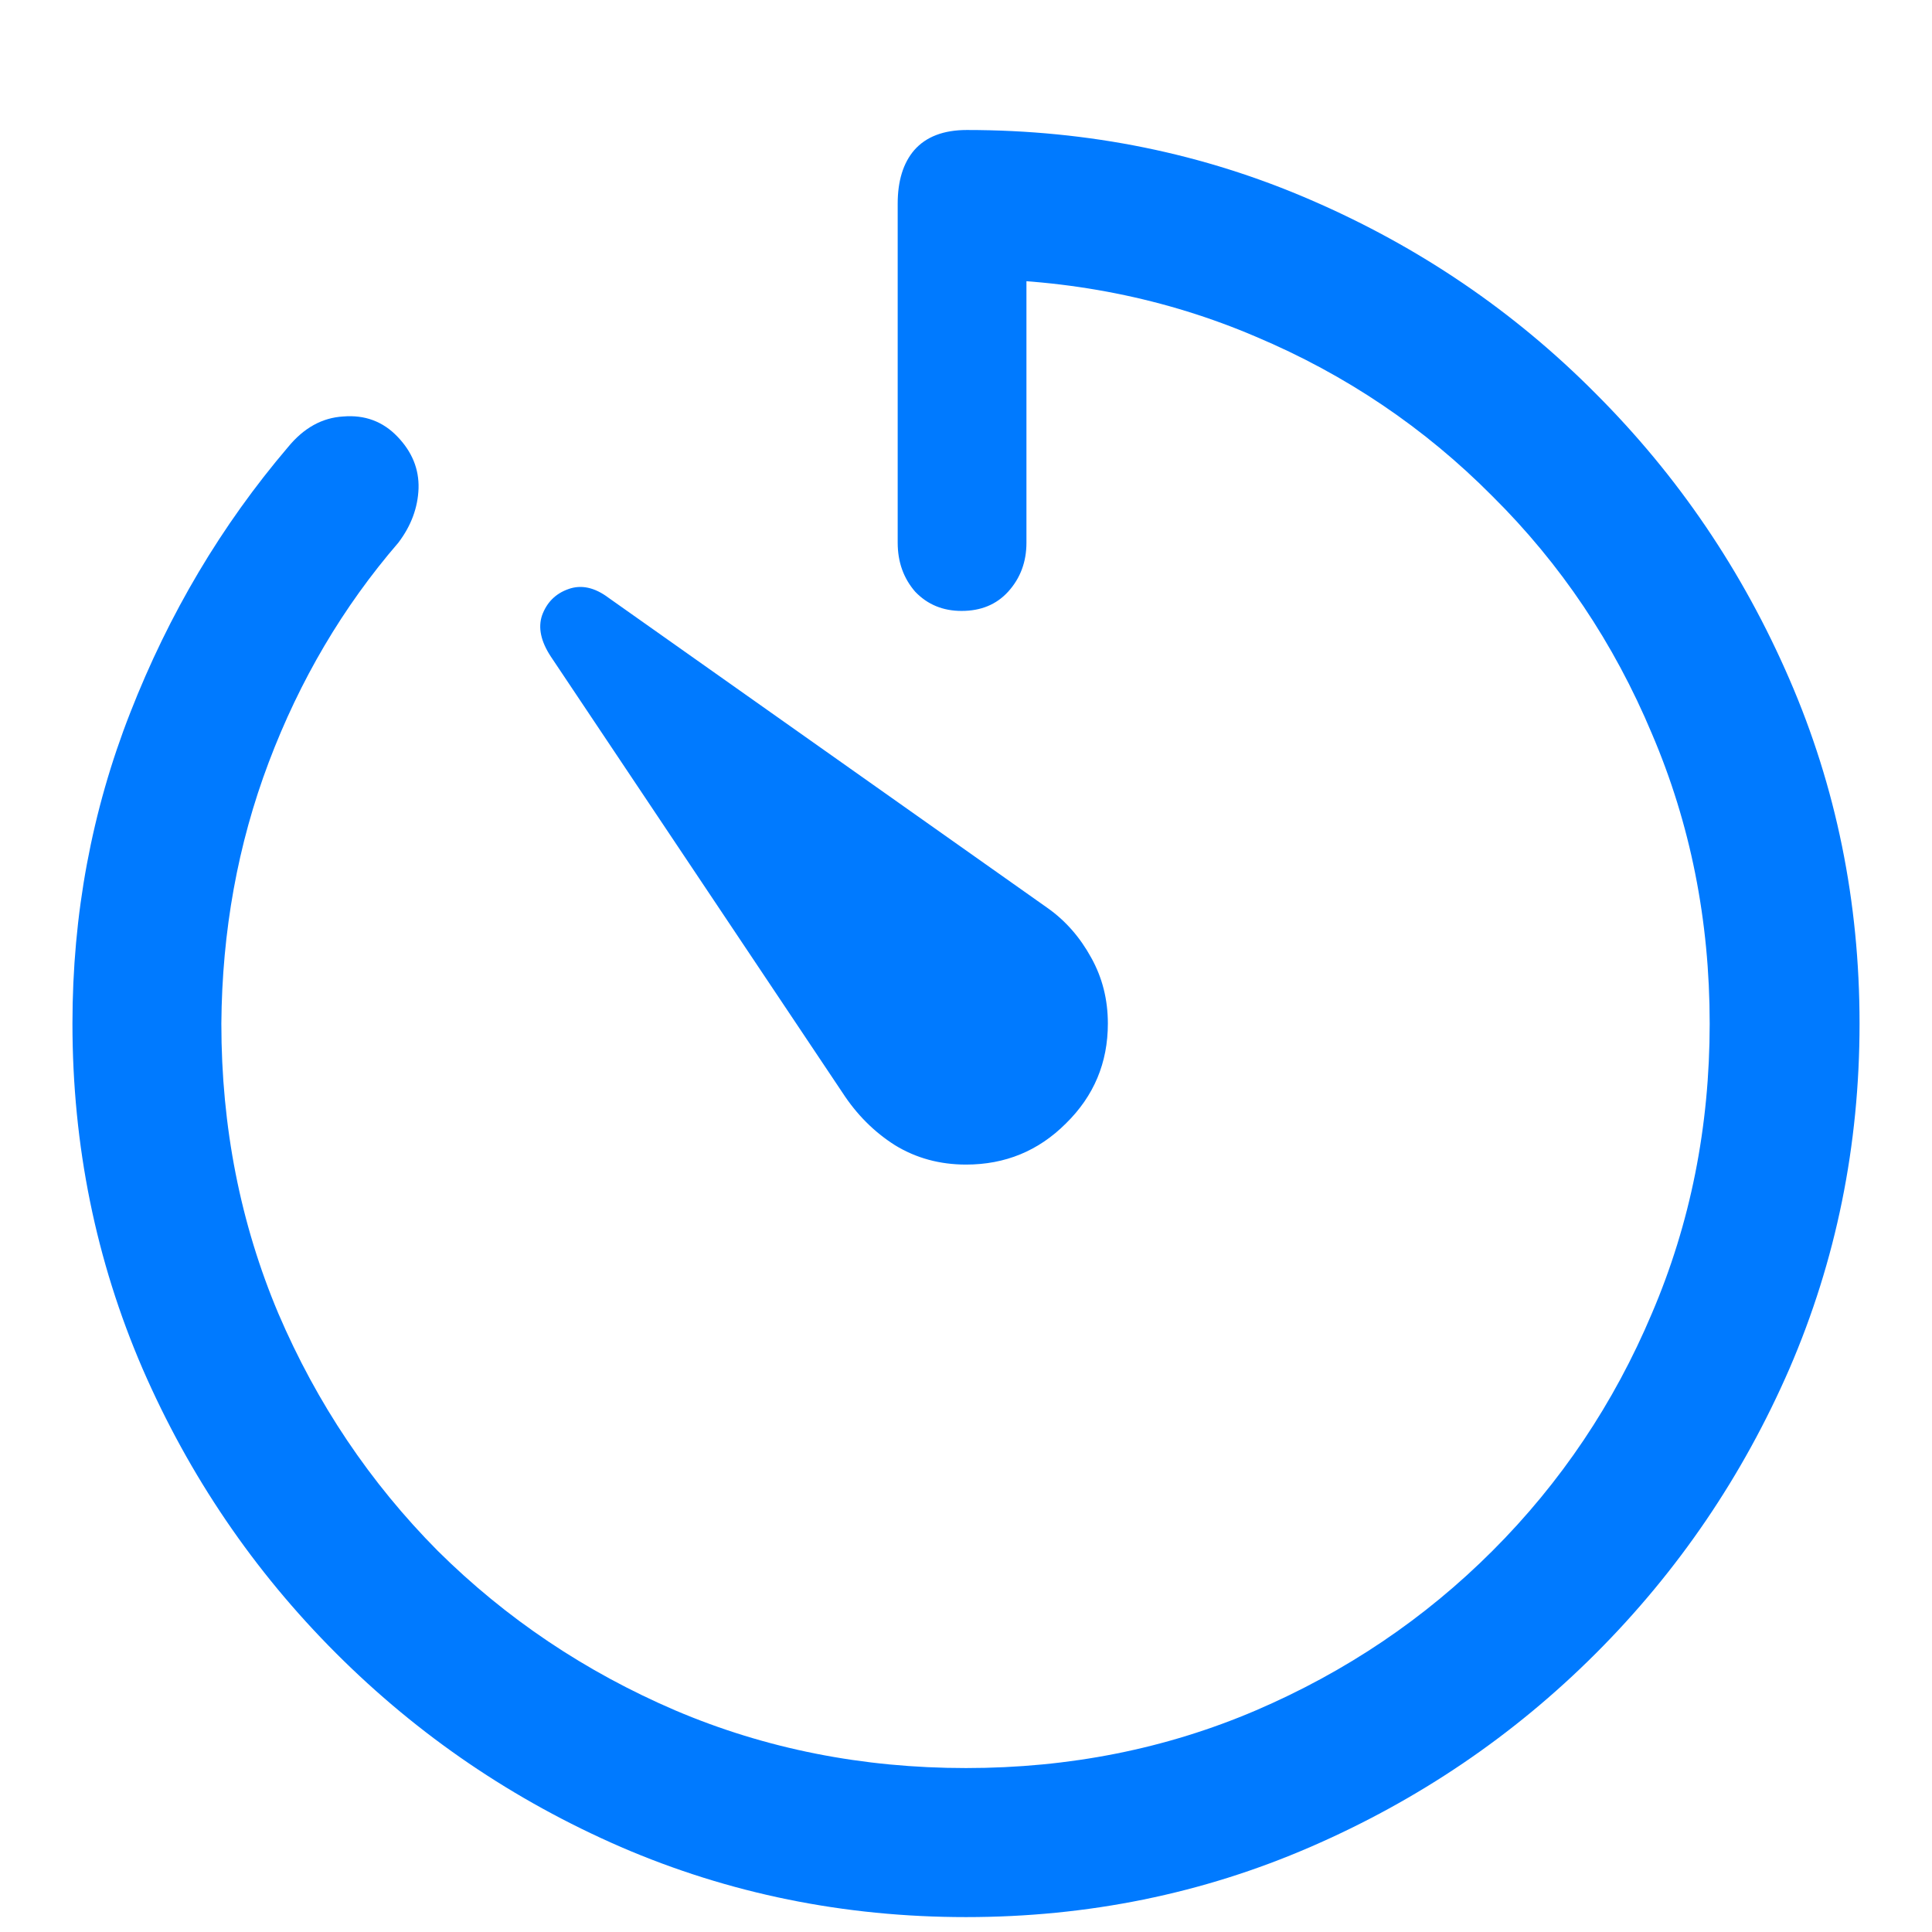 <svg width="14" height="14" viewBox="0 0 14 14" fill="none" xmlns="http://www.w3.org/2000/svg">
<path d="M7 13.892C6.116 13.892 5.282 13.722 4.499 13.384C3.72 13.045 3.033 12.578 2.436 11.981C1.839 11.384 1.372 10.697 1.033 9.918C0.695 9.135 0.525 8.301 0.525 7.417C0.525 6.626 0.665 5.875 0.944 5.164C1.224 4.448 1.604 3.807 2.087 3.24C2.201 3.101 2.334 3.027 2.487 3.018C2.643 3.005 2.775 3.054 2.88 3.164C2.986 3.274 3.037 3.399 3.033 3.539C3.028 3.678 2.98 3.809 2.887 3.932C2.485 4.398 2.172 4.929 1.947 5.525C1.723 6.118 1.609 6.748 1.604 7.417C1.604 8.166 1.742 8.866 2.017 9.518C2.296 10.17 2.681 10.743 3.172 11.238C3.667 11.729 4.241 12.114 4.893 12.394C5.548 12.673 6.251 12.812 7 12.812C7.749 12.812 8.449 12.673 9.101 12.394C9.753 12.114 10.324 11.729 10.815 11.238C11.31 10.743 11.695 10.17 11.97 9.518C12.249 8.866 12.389 8.166 12.389 7.417C12.389 6.668 12.249 5.968 11.97 5.316C11.695 4.66 11.31 4.087 10.815 3.596C10.324 3.101 9.753 2.715 9.101 2.44C8.449 2.161 7.747 2.021 6.994 2.021L7.438 1.463V3.932C7.438 4.072 7.394 4.19 7.305 4.288C7.22 4.381 7.108 4.427 6.968 4.427C6.833 4.427 6.721 4.381 6.632 4.288C6.547 4.19 6.505 4.072 6.505 3.932V1.476C6.505 1.311 6.545 1.181 6.625 1.088C6.71 0.991 6.837 0.942 7.006 0.942C7.891 0.942 8.722 1.112 9.501 1.45C10.284 1.789 10.972 2.256 11.564 2.853C12.161 3.45 12.628 4.139 12.967 4.922C13.305 5.701 13.475 6.533 13.475 7.417C13.475 8.301 13.305 9.135 12.967 9.918C12.628 10.697 12.161 11.384 11.564 11.981C10.967 12.578 10.277 13.045 9.495 13.384C8.716 13.722 7.884 13.892 7 13.892ZM7 8.439C6.81 8.439 6.638 8.392 6.486 8.299C6.333 8.202 6.207 8.075 6.105 7.918L3.991 4.757C3.919 4.647 3.898 4.548 3.928 4.459C3.962 4.366 4.025 4.302 4.118 4.269C4.211 4.235 4.309 4.256 4.41 4.332L7.59 6.579C7.722 6.672 7.827 6.793 7.908 6.941C7.988 7.085 8.028 7.243 8.028 7.417C8.028 7.701 7.927 7.942 7.724 8.141C7.525 8.34 7.284 8.439 7 8.439Z" fill="#007AFF"/>
</svg>
